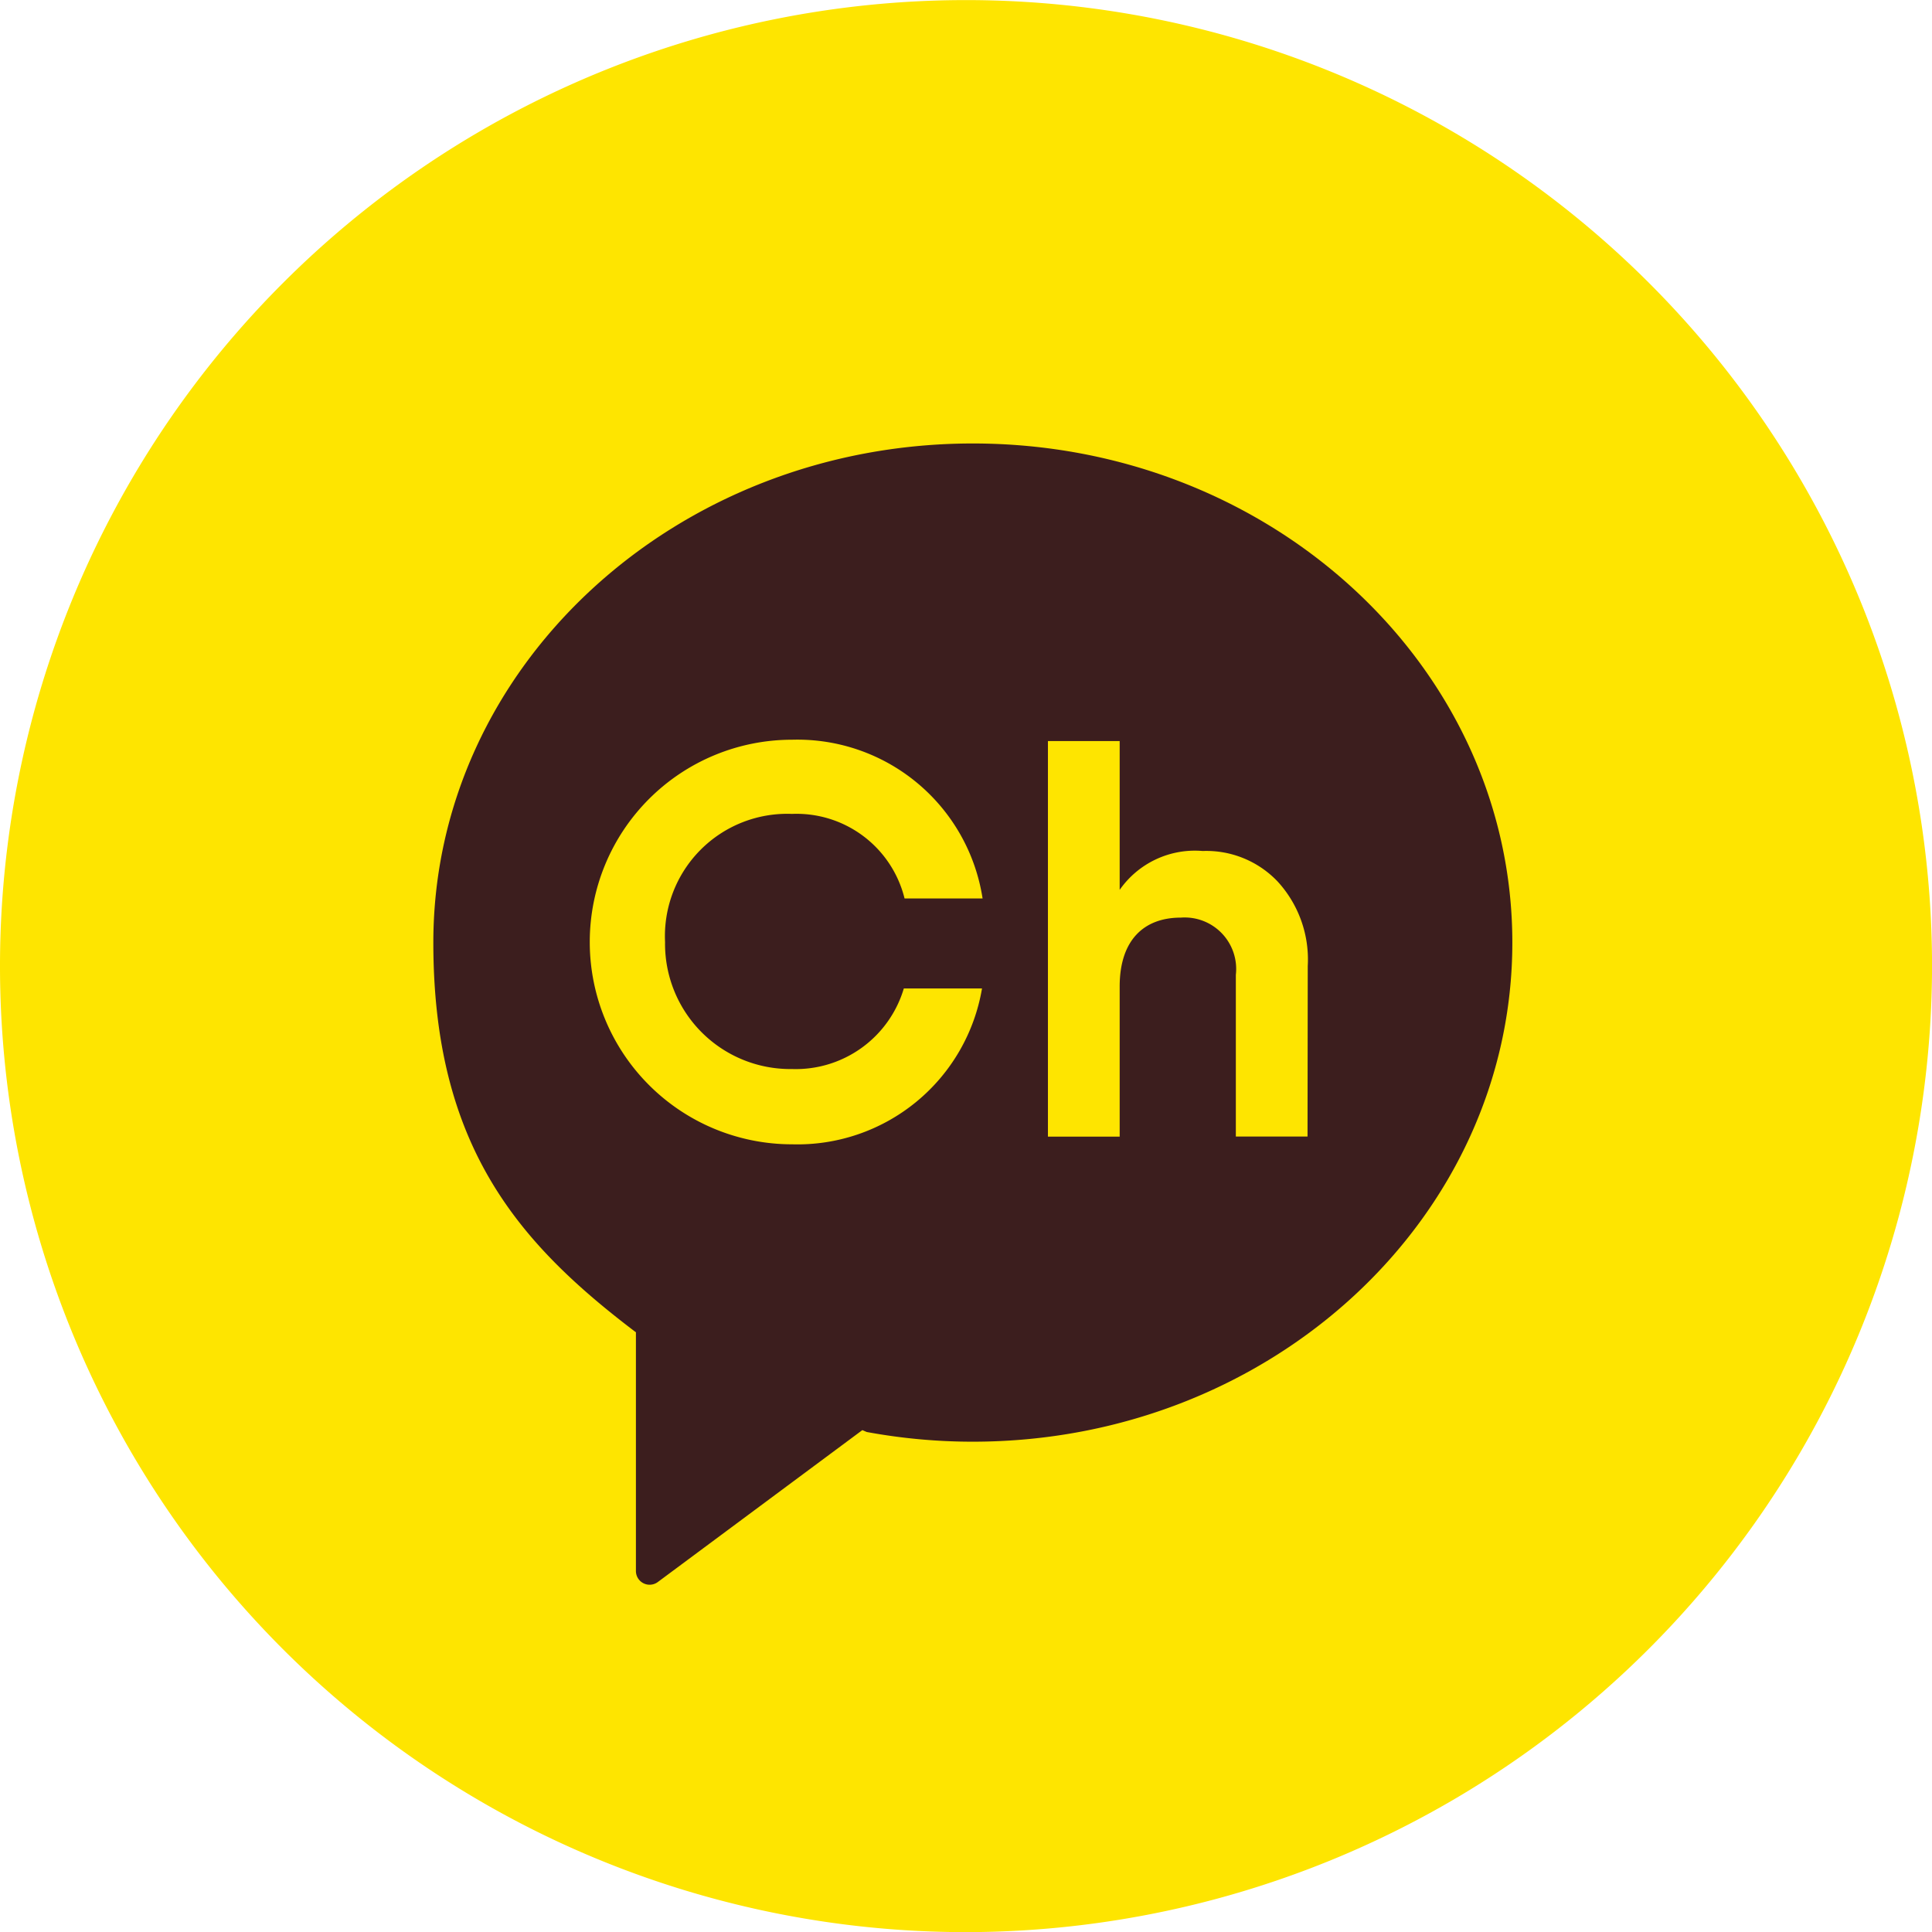<svg xmlns="http://www.w3.org/2000/svg" width="44.223" height="44.223" viewBox="0 0 44.223 44.223">
    <defs>
        <style>
            .cls-1{fill:#fee500}
        </style>
    </defs>
    <g id="btn_kakaoch" transform="translate(-1394.735 -179.474)">
        <g id="그룹_2667" transform="translate(1394.735 179.474)">
            <path id="패스_4729" d="M1416.847 223.7a22.112 22.112 0 1 1 22.112-22.112 22.137 22.137 0 0 1-22.112 22.112z" class="cls-1" transform="translate(-1394.735 -179.474)"/>
        </g>
        <path id="사각형_1637" d="M0 0H18V11H0z" class="cls-1" transform="translate(1407.964 195.635)"/>
        <path id="패스_4730" fill="#3c1e1e" d="M600.653 288.3c-6.821 0-12.351 5.115-12.351 11.424 0 4.66 1.952 6.884 4.625 8.912l.012.006v5.468a.314.314 0 0 0 .5.252l4.683-3.478.1.043a13.377 13.377 0 0 0 2.427.222c6.821 0 12.351-5.116 12.351-11.425s-5.526-11.424-12.347-11.424m-4.14 14.319a2.58 2.58 0 0 0 2.558-1.844h1.79a4.285 4.285 0 0 1-4.348 3.567 4.63 4.63 0 1 1 0-9.261 4.289 4.289 0 0 1 4.361 3.633h-1.786a2.547 2.547 0 0 0-2.576-1.935 2.8 2.8 0 0 0-2.906 2.932 2.867 2.867 0 0 0 2.906 2.908m11.8 1.545h-1.641v-3.7a1.179 1.179 0 0 0-1.259-1.311c-.852 0-1.4.521-1.4 1.578v3.435h-1.642v-9.054h1.642v3.406a2.1 2.1 0 0 1 1.9-.89 2.252 2.252 0 0 1 1.717.7 2.64 2.64 0 0 1 .688 1.933z" transform="translate(816.352 -98.675)"/>
    </g>
</svg>
